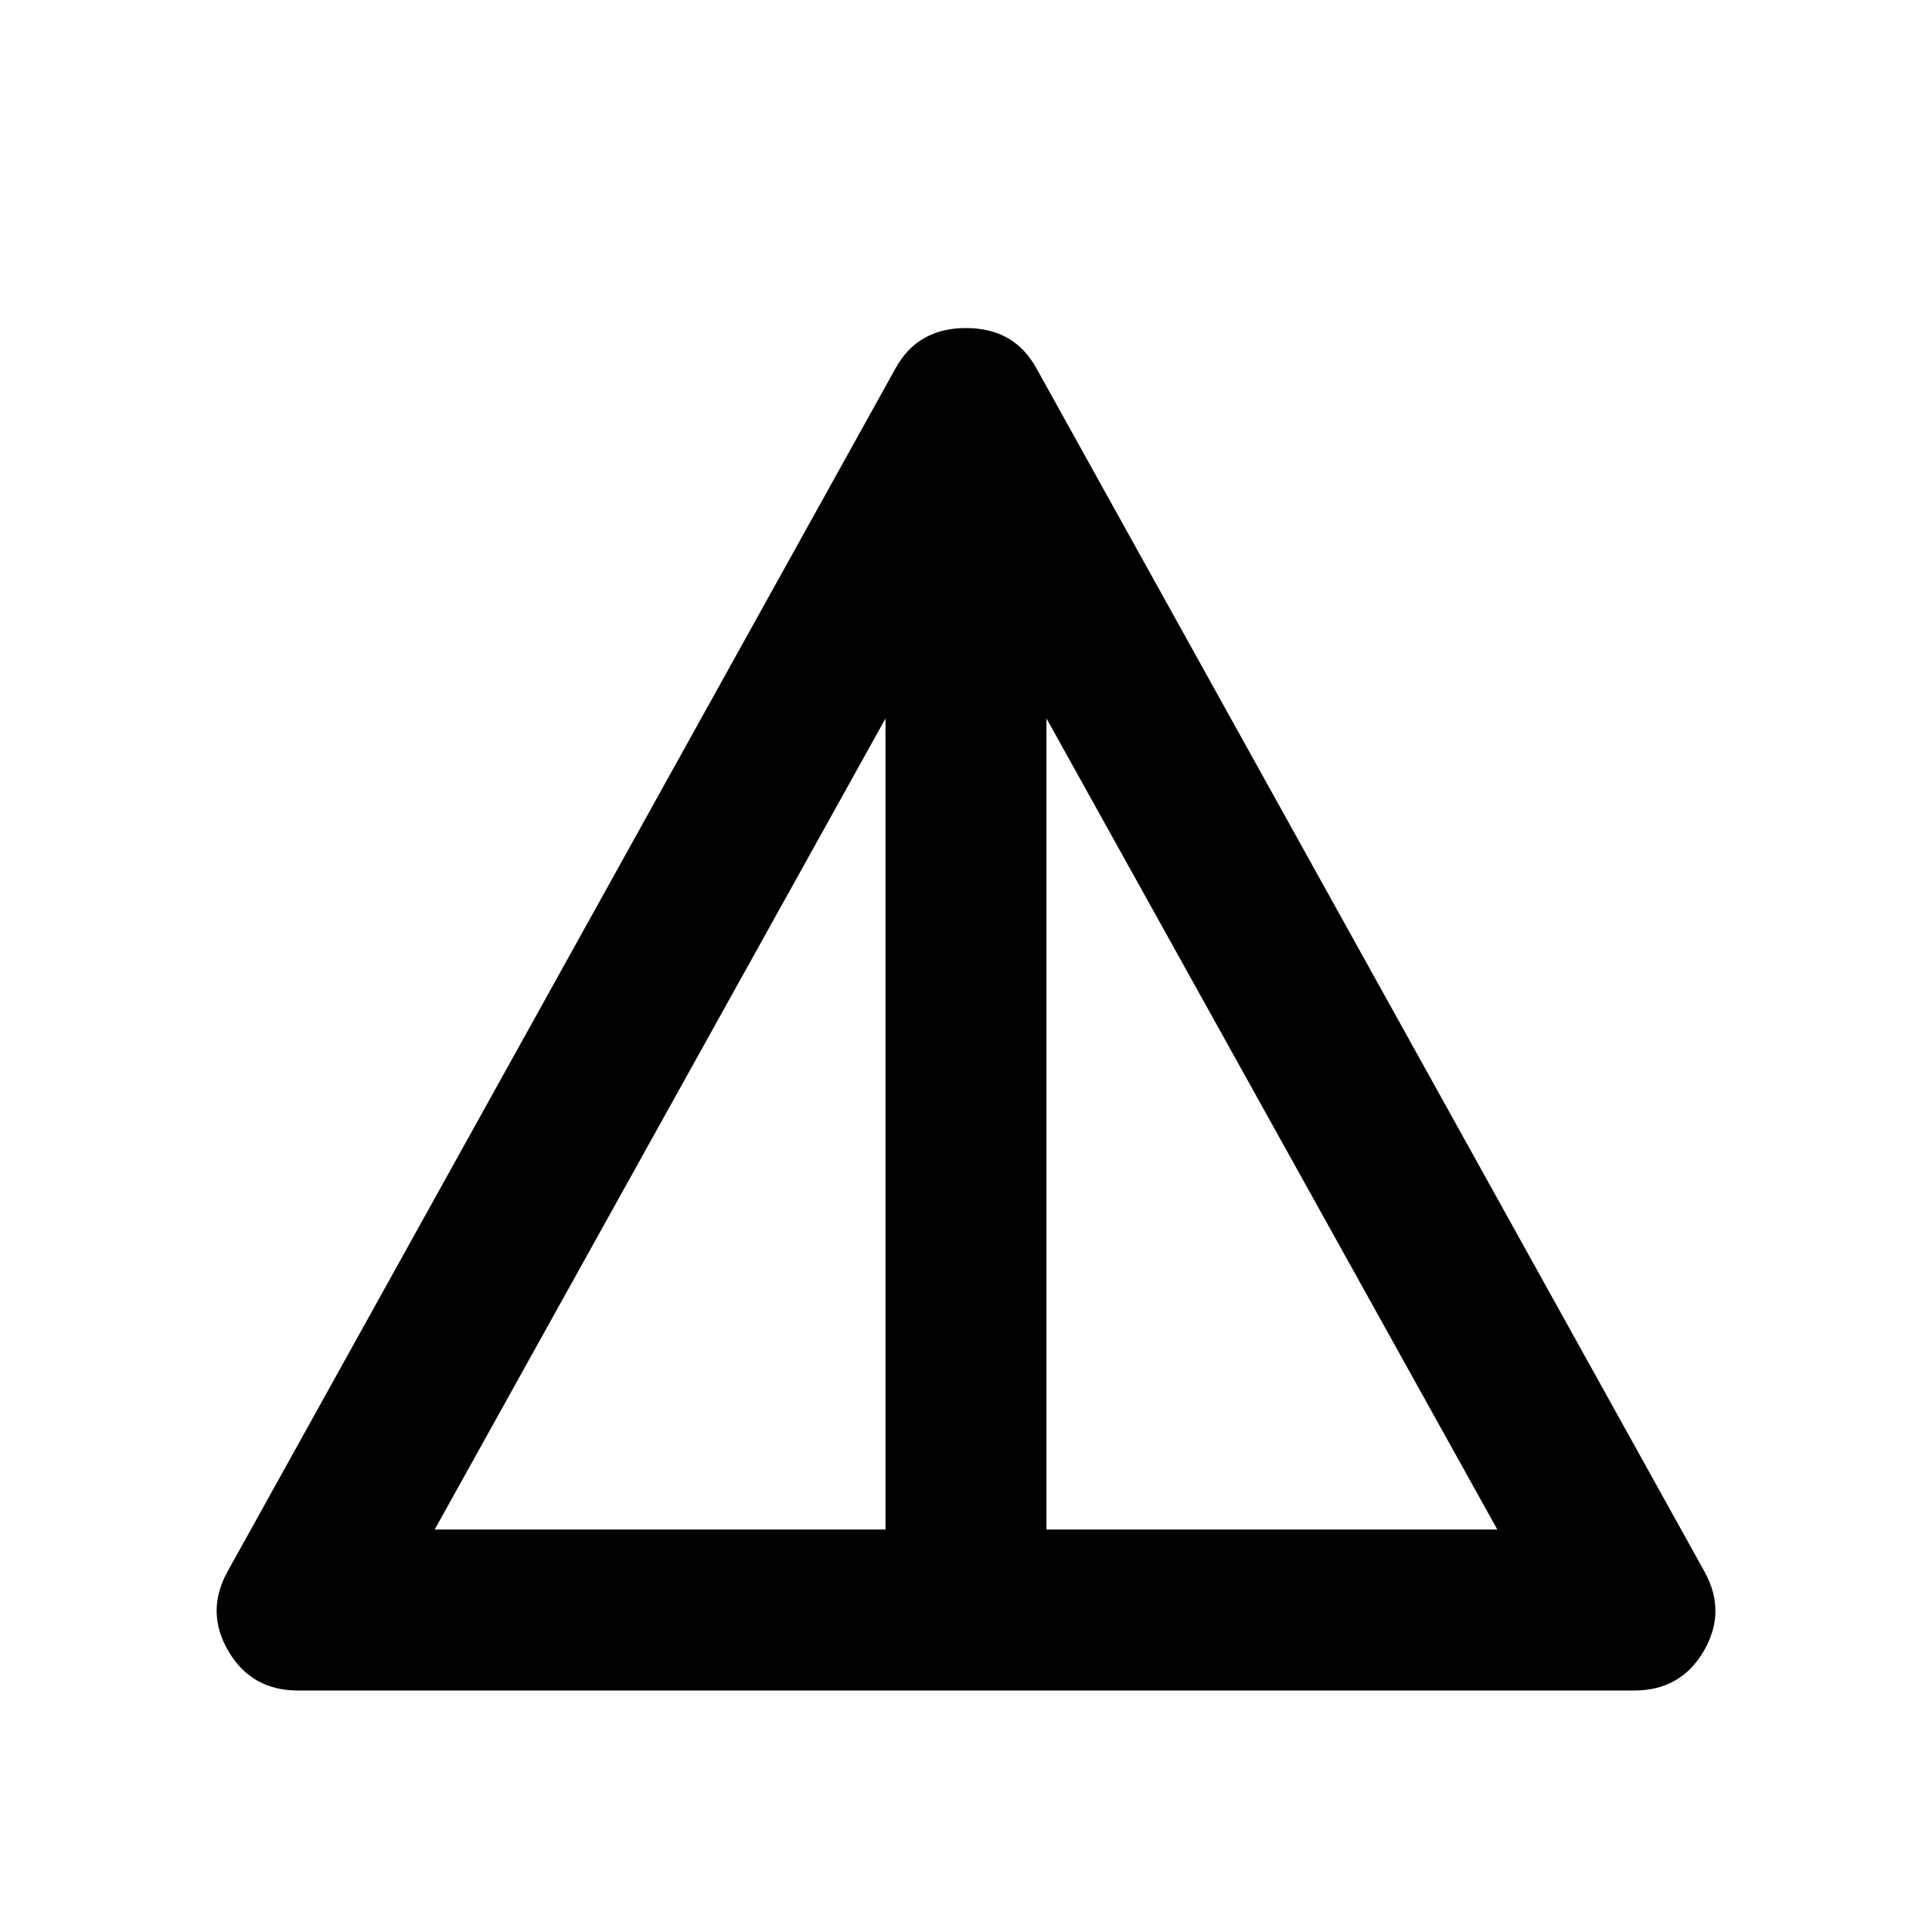 <?xml version="1.0" encoding="utf-8"?>
<!-- Generator: www.svgicons.com -->
<svg xmlns="http://www.w3.org/2000/svg" width="800" height="800" viewBox="0 0 24 24">
<path fill="currentColor" d="M3.7 21q-.575 0-.862-.488t-.013-.987l8.3-14.95q.275-.5.875-.5t.875.5l8.3 14.95q.275.5-.012.988T20.3 21zm1.7-2H11V8.925zm7.6 0h5.6L13 8.925z"/>
</svg>